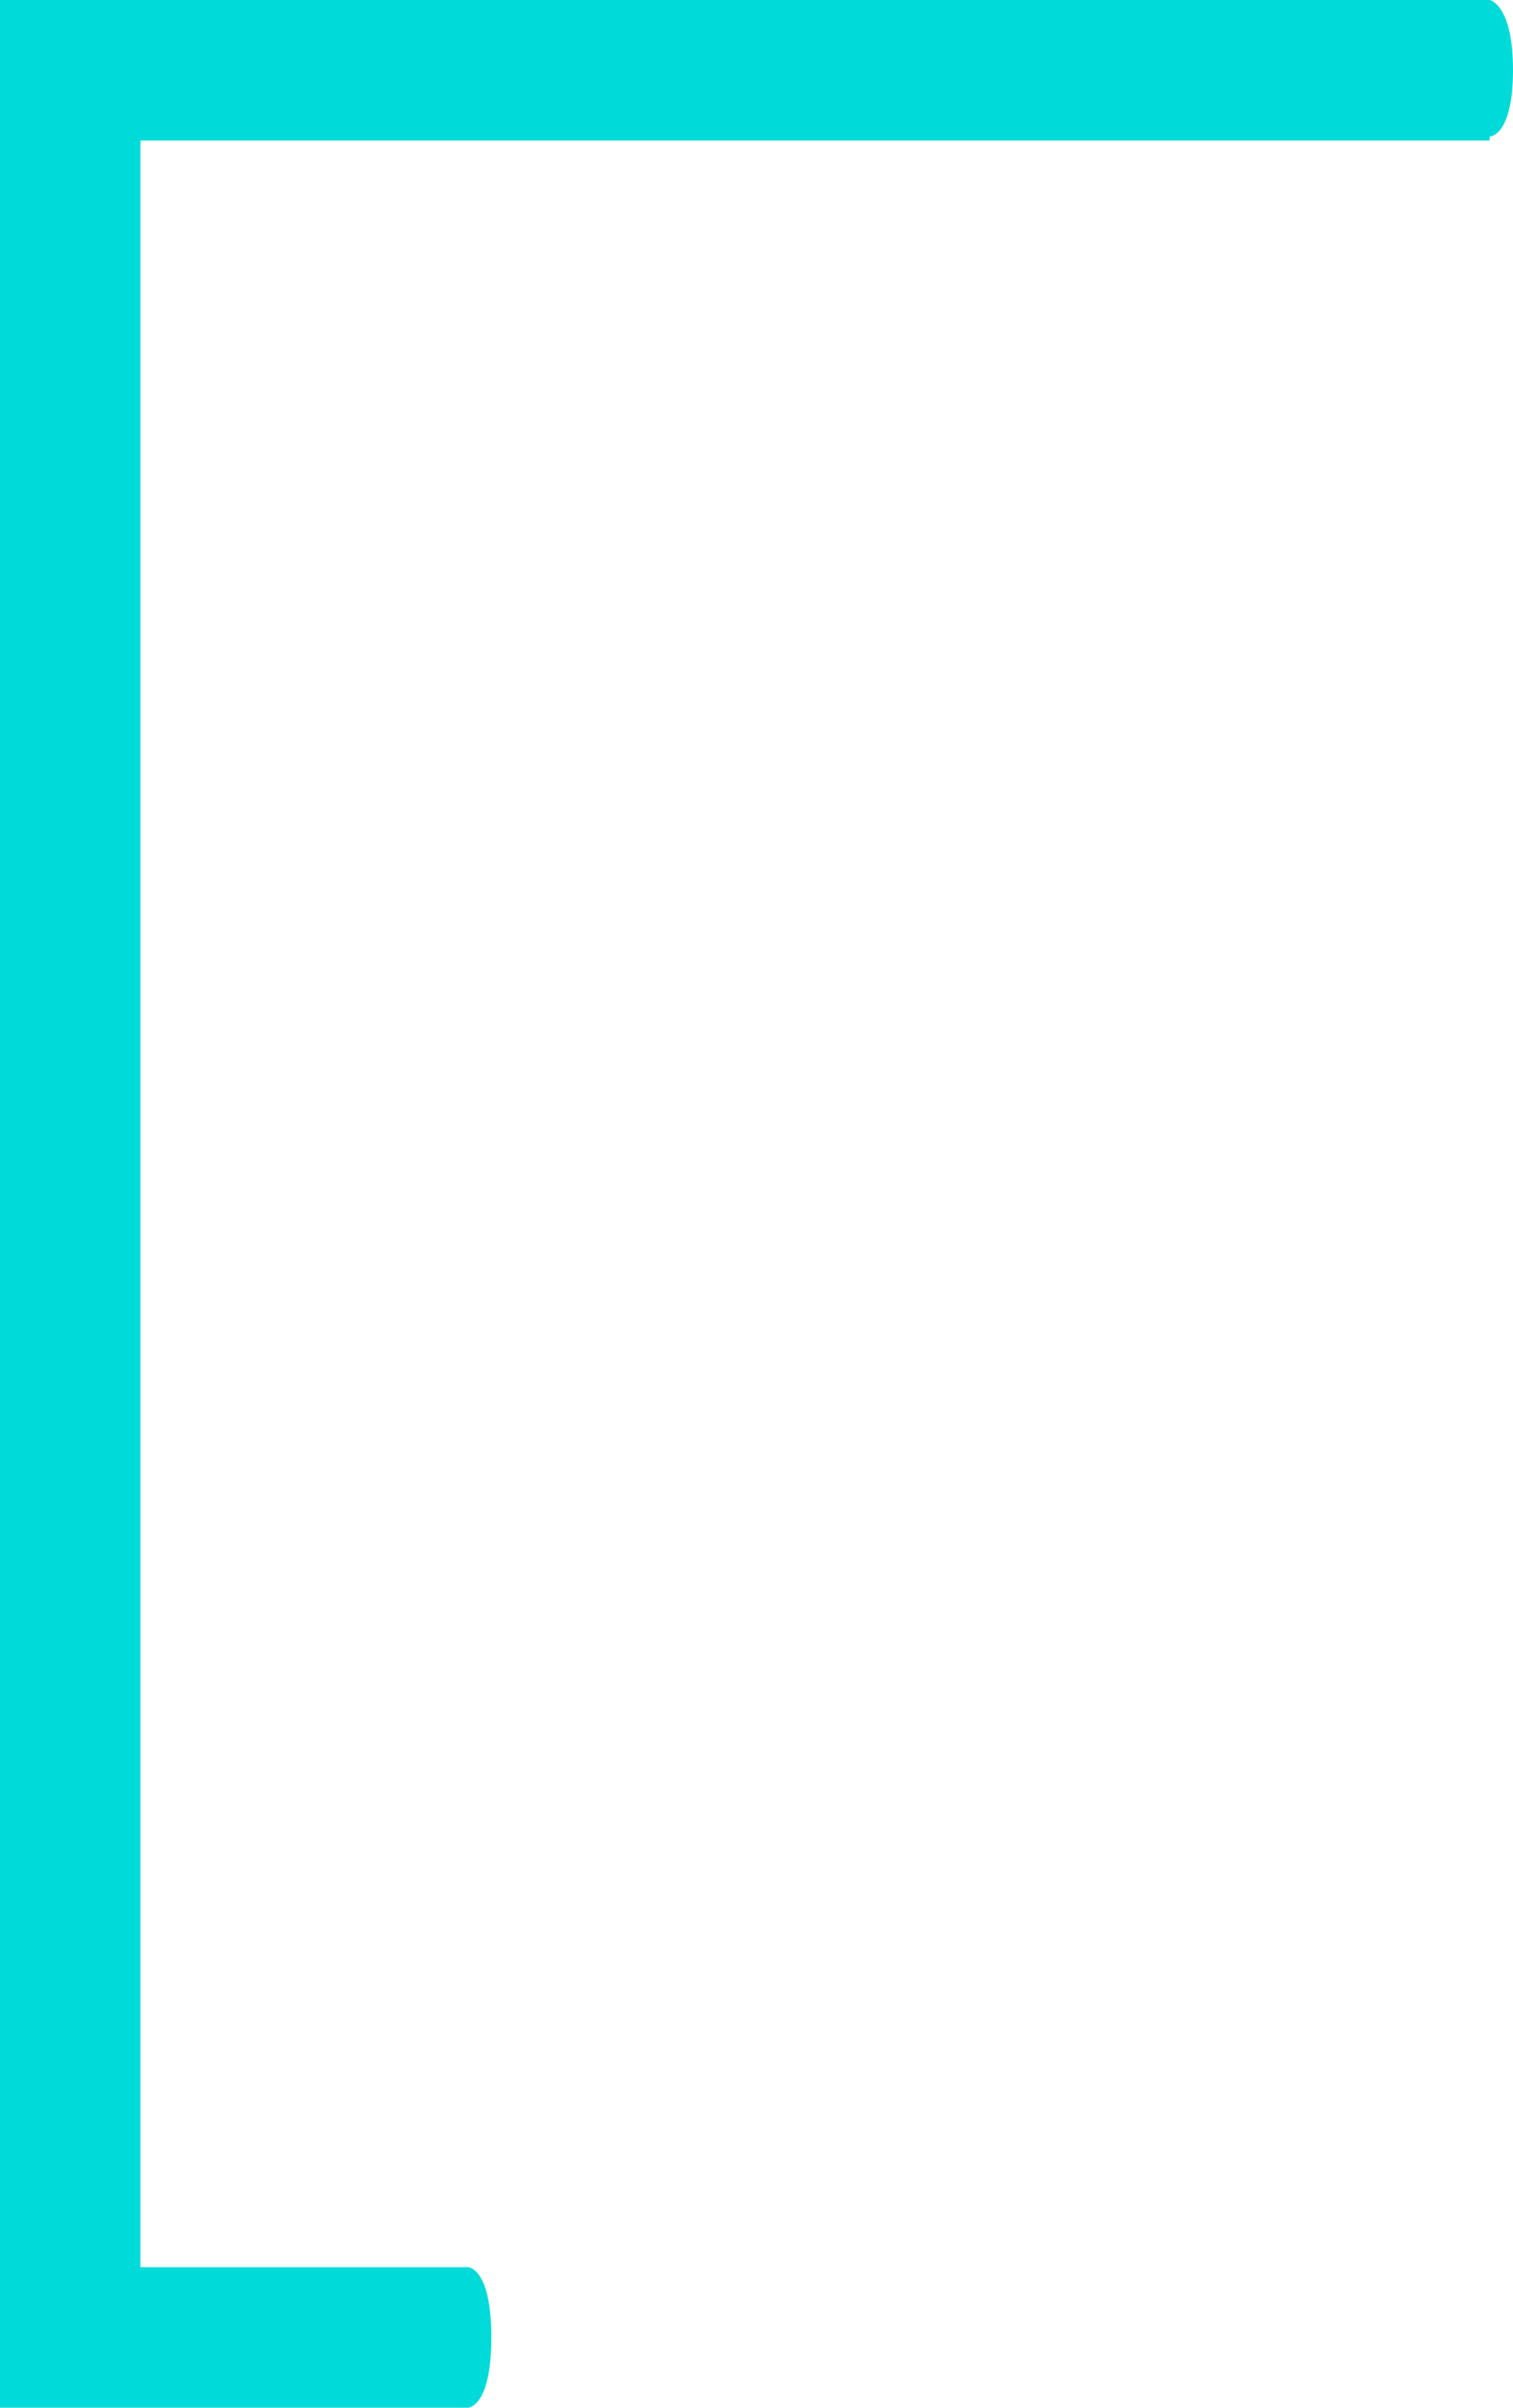 <?xml version="1.0" encoding="UTF-8"?>
<svg xmlns="http://www.w3.org/2000/svg" version="1.1" viewBox="0 0 38.8 61.7">
  <defs>
    <style>
      .cls-1 {
        fill: #00dad9;
      }
    </style>
  </defs>
  <!-- Generator: Adobe Illustrator 28.7.1, SVG Export Plug-In . SVG Version: 1.2.0 Build 142)  -->
  <g>
    <g id="Calque_1">
      <path class="cls-1" d="M38.2,3.5s.6,0,.6-1.7S38.2,0,38.2,0H0v61.7h12s.6,0,.6-1.8-.6-1.8-.6-1.8H3.6V3.6c-.1,0,34.6,0,34.6,0Z"/>
    </g>
  </g>
</svg>